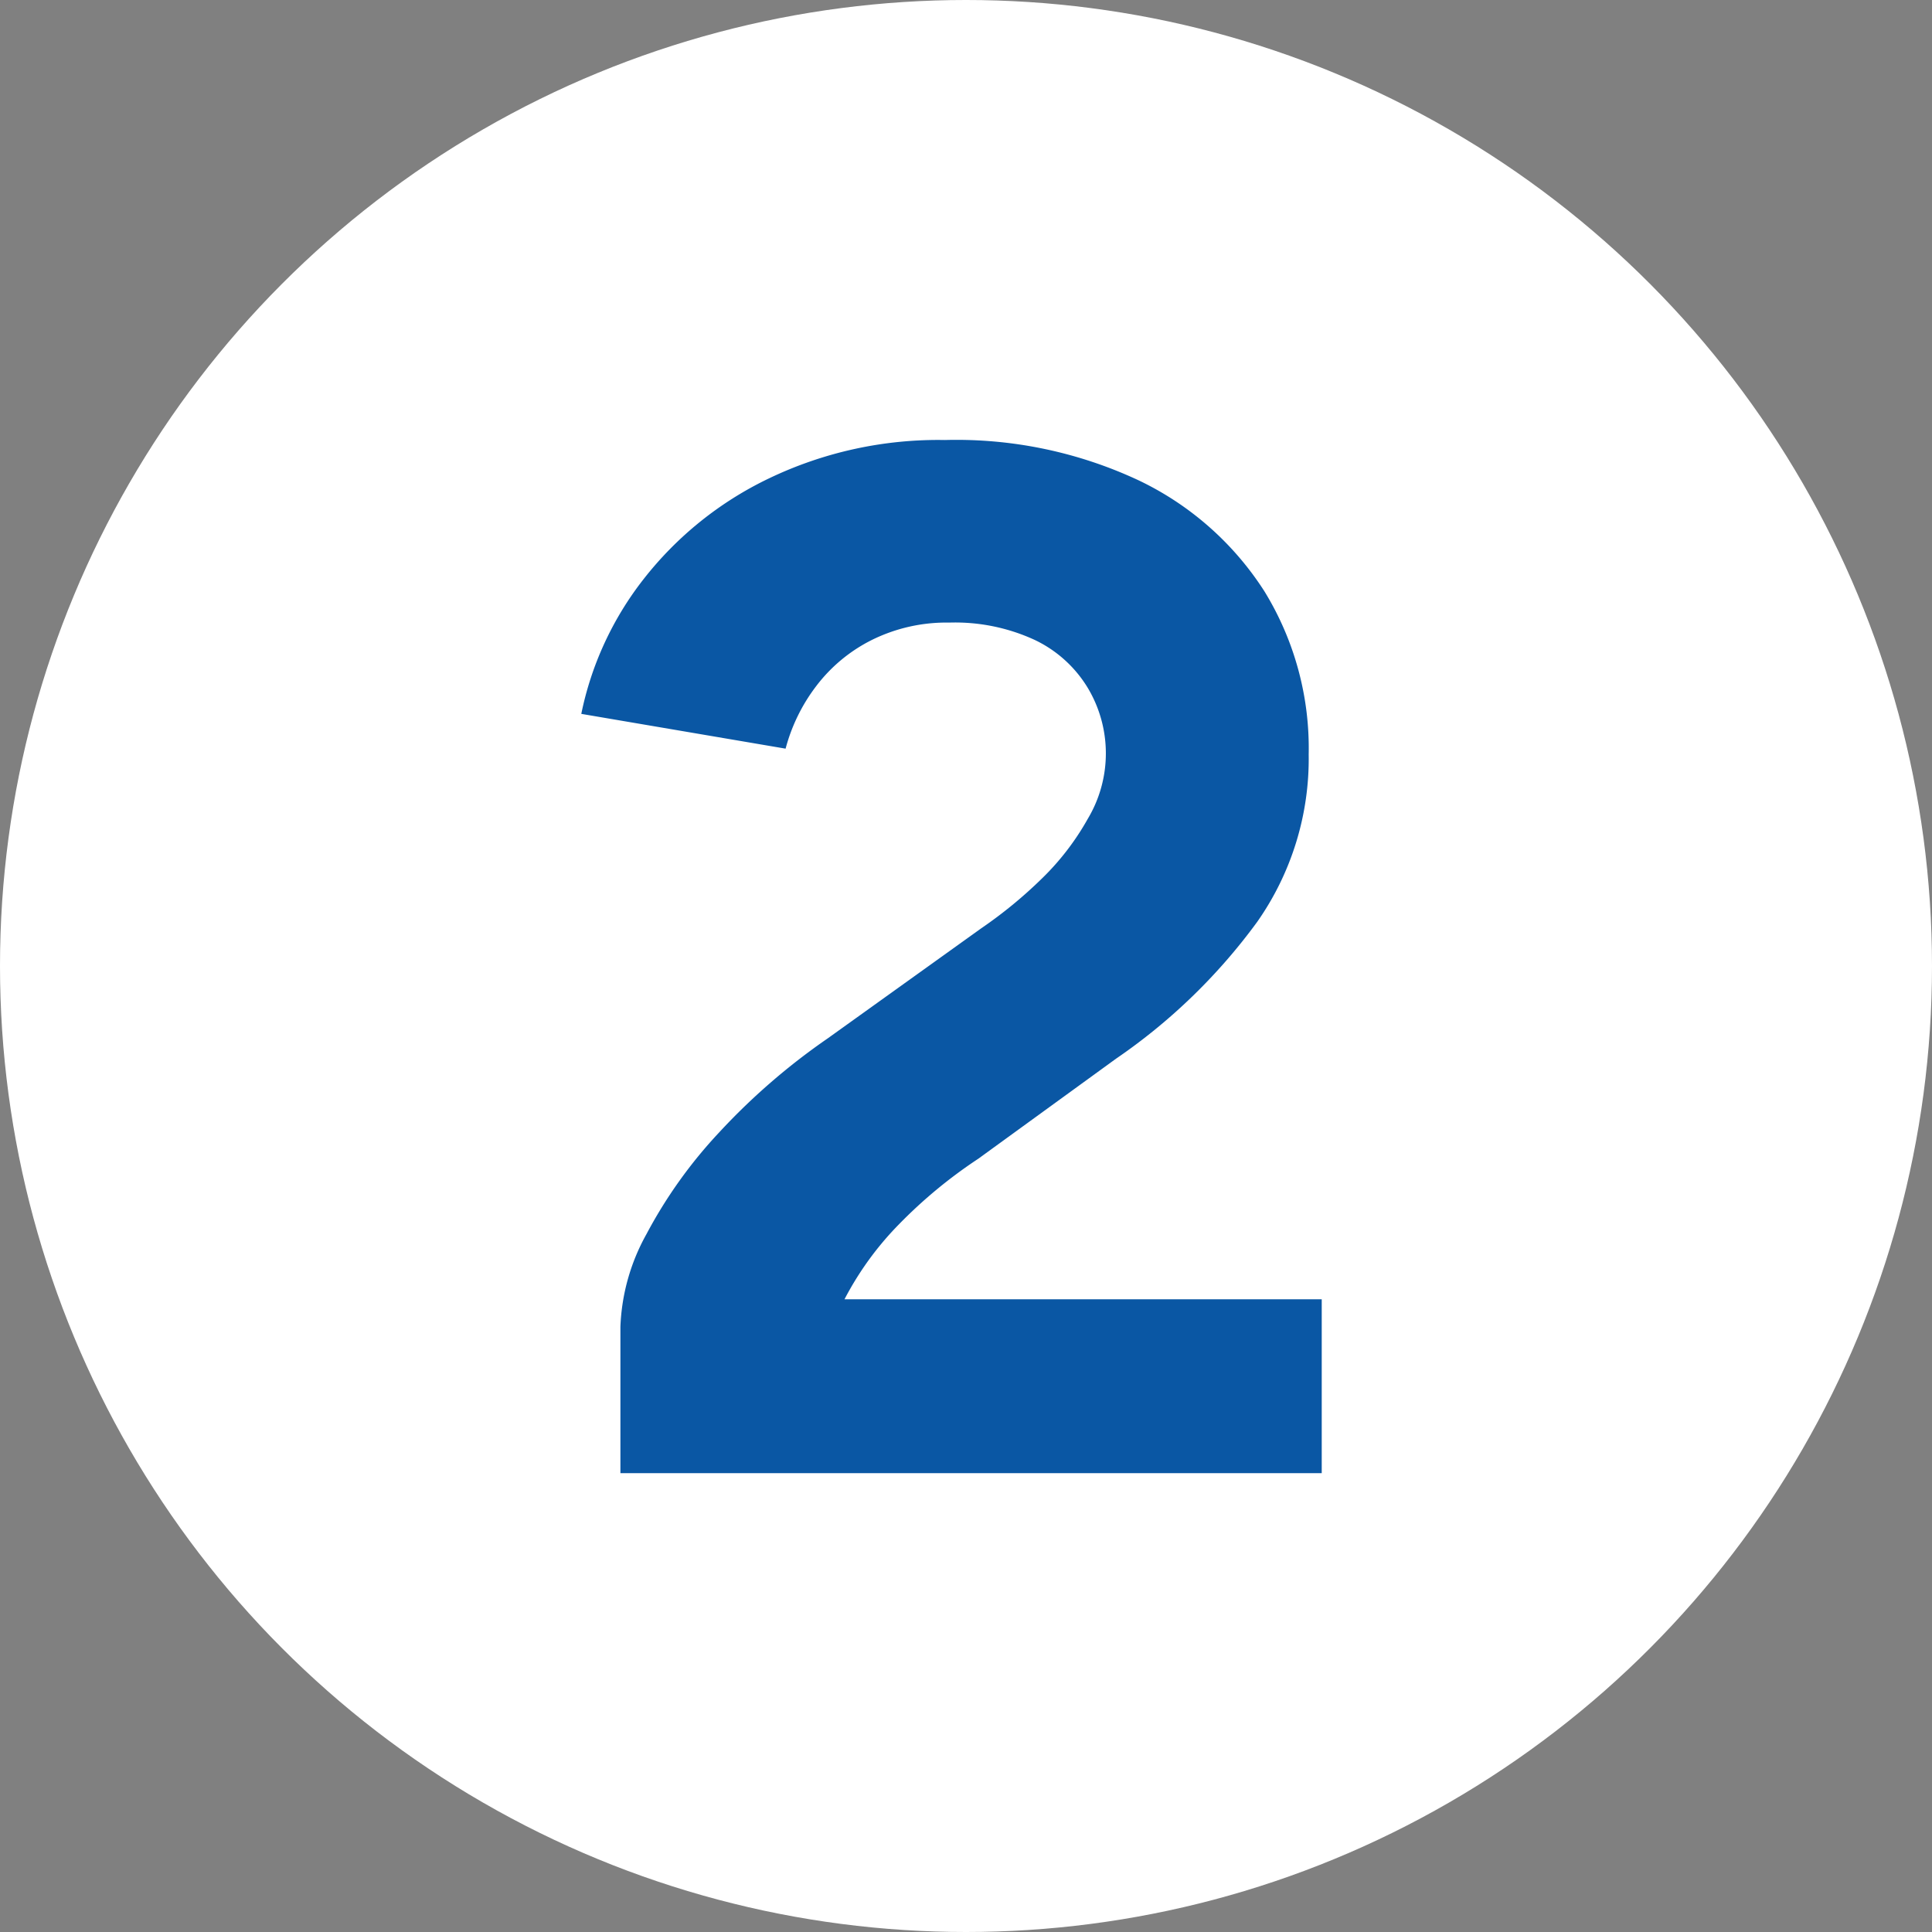<svg xmlns="http://www.w3.org/2000/svg" width="80" height="80" viewBox="0 0 80 80">
    <rect x="0" y="0" width="80" height="80" fill="#808080" stroke="none"/>
    <g data-name="Group 374" transform="translate(-976 -2003)">
        <circle data-name="Ellipse 19" cx="40" cy="40" r="40" transform="translate(976 2003)" style="fill:#fff"/>
        <path data-name="Path 418" d="m17.73 55.26-8.04-4.32a8.509 8.509 0 0 1 1.08-3.84 19.529 19.529 0 0 1 3-4.2 26.971 26.971 0 0 1 4.5-3.9l6.36-4.56a18.49 18.49 0 0 0 2.49-2.04 10.782 10.782 0 0 0 1.92-2.49 5.283 5.283 0 0 0 0-5.43 5.153 5.153 0 0 0-2.19-1.98 7.863 7.863 0 0 0-3.54-.72 6.959 6.959 0 0 0-3.21.72 6.575 6.575 0 0 0-2.31 1.92A7.375 7.375 0 0 0 16.53 27l-8.46-1.44a13.4 13.4 0 0 1 2.58-5.58 14.555 14.555 0 0 1 5.19-4.17 16.207 16.207 0 0 1 7.29-1.59 17.8 17.8 0 0 1 8.04 1.68 12.639 12.639 0 0 1 5.19 4.59 12.41 12.41 0 0 1 1.83 6.75 11.753 11.753 0 0 1-2.13 6.93 24.038 24.038 0 0 1-5.85 5.67l-5.7 4.14a19.926 19.926 0 0 0-3.3 2.73 12.978 12.978 0 0 0-2.52 3.66 11.53 11.53 0 0 0-.96 4.89zM9.69 57v-6.06l6.12-1.14h22.92V57z" transform="translate(992 2007)" style="fill:#0a57a4"/>
    </g>
</svg>
